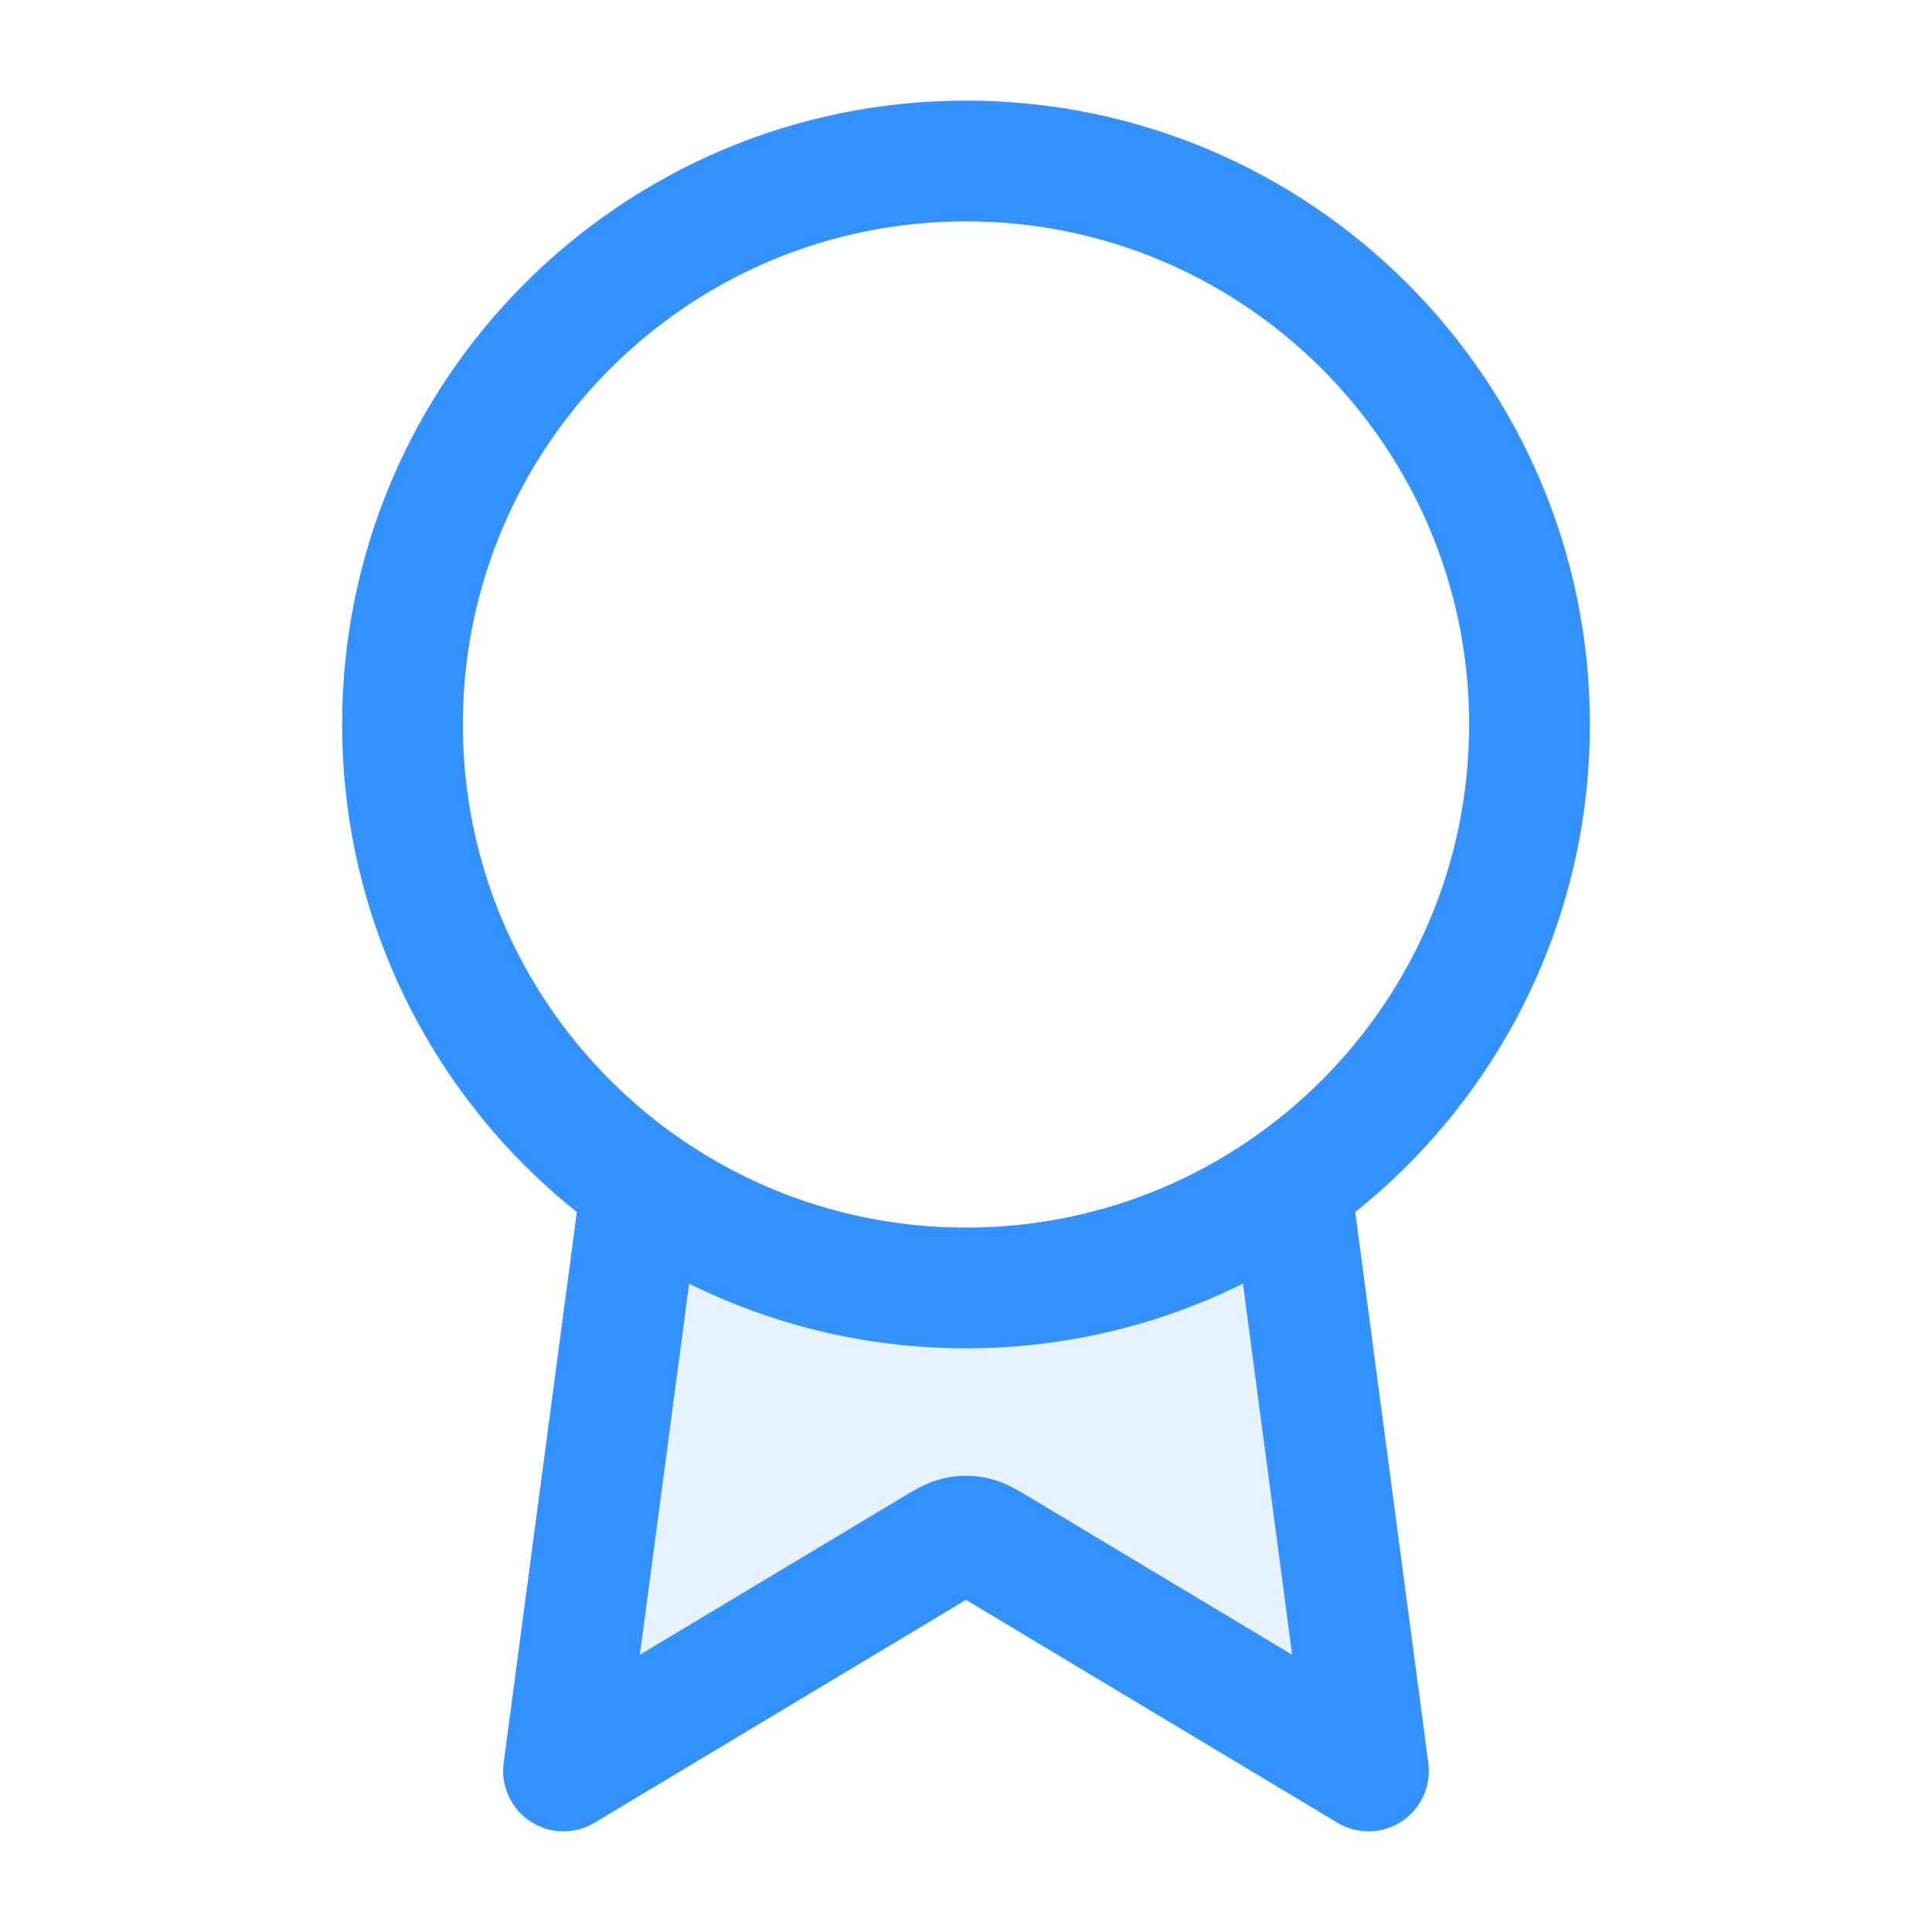 <svg width="40" height="40" viewBox="0 0 40 40" fill="none" xmlns="http://www.w3.org/2000/svg">
<g id="award-01">
<path id="Fill" opacity="0.12" d="M26.724 24.534C24.823 25.877 22.504 26.665 20 26.665C17.497 26.665 15.178 25.877 13.278 24.535L11.667 36.666L19.314 32.077C19.563 31.927 19.688 31.853 19.821 31.823C19.939 31.797 20.061 31.797 20.179 31.823C20.312 31.853 20.437 31.927 20.686 32.077L28.333 36.666L26.724 24.534Z" fill="#3392FF"/>
<path id="Icon" d="M13.278 24.536L11.667 36.666L19.314 32.078C19.563 31.928 19.688 31.854 19.821 31.824C19.939 31.798 20.061 31.798 20.179 31.824C20.312 31.854 20.437 31.928 20.686 32.078L28.333 36.666L26.724 24.535M31.667 15C31.667 21.443 26.443 26.666 20 26.666C13.557 26.666 8.333 21.443 8.333 15C8.333 8.556 13.557 3.333 20 3.333C26.443 3.333 31.667 8.556 31.667 15Z" stroke="#3392FF" stroke-width="2.5" stroke-linecap="round" stroke-linejoin="round"/>
</g>
</svg>
